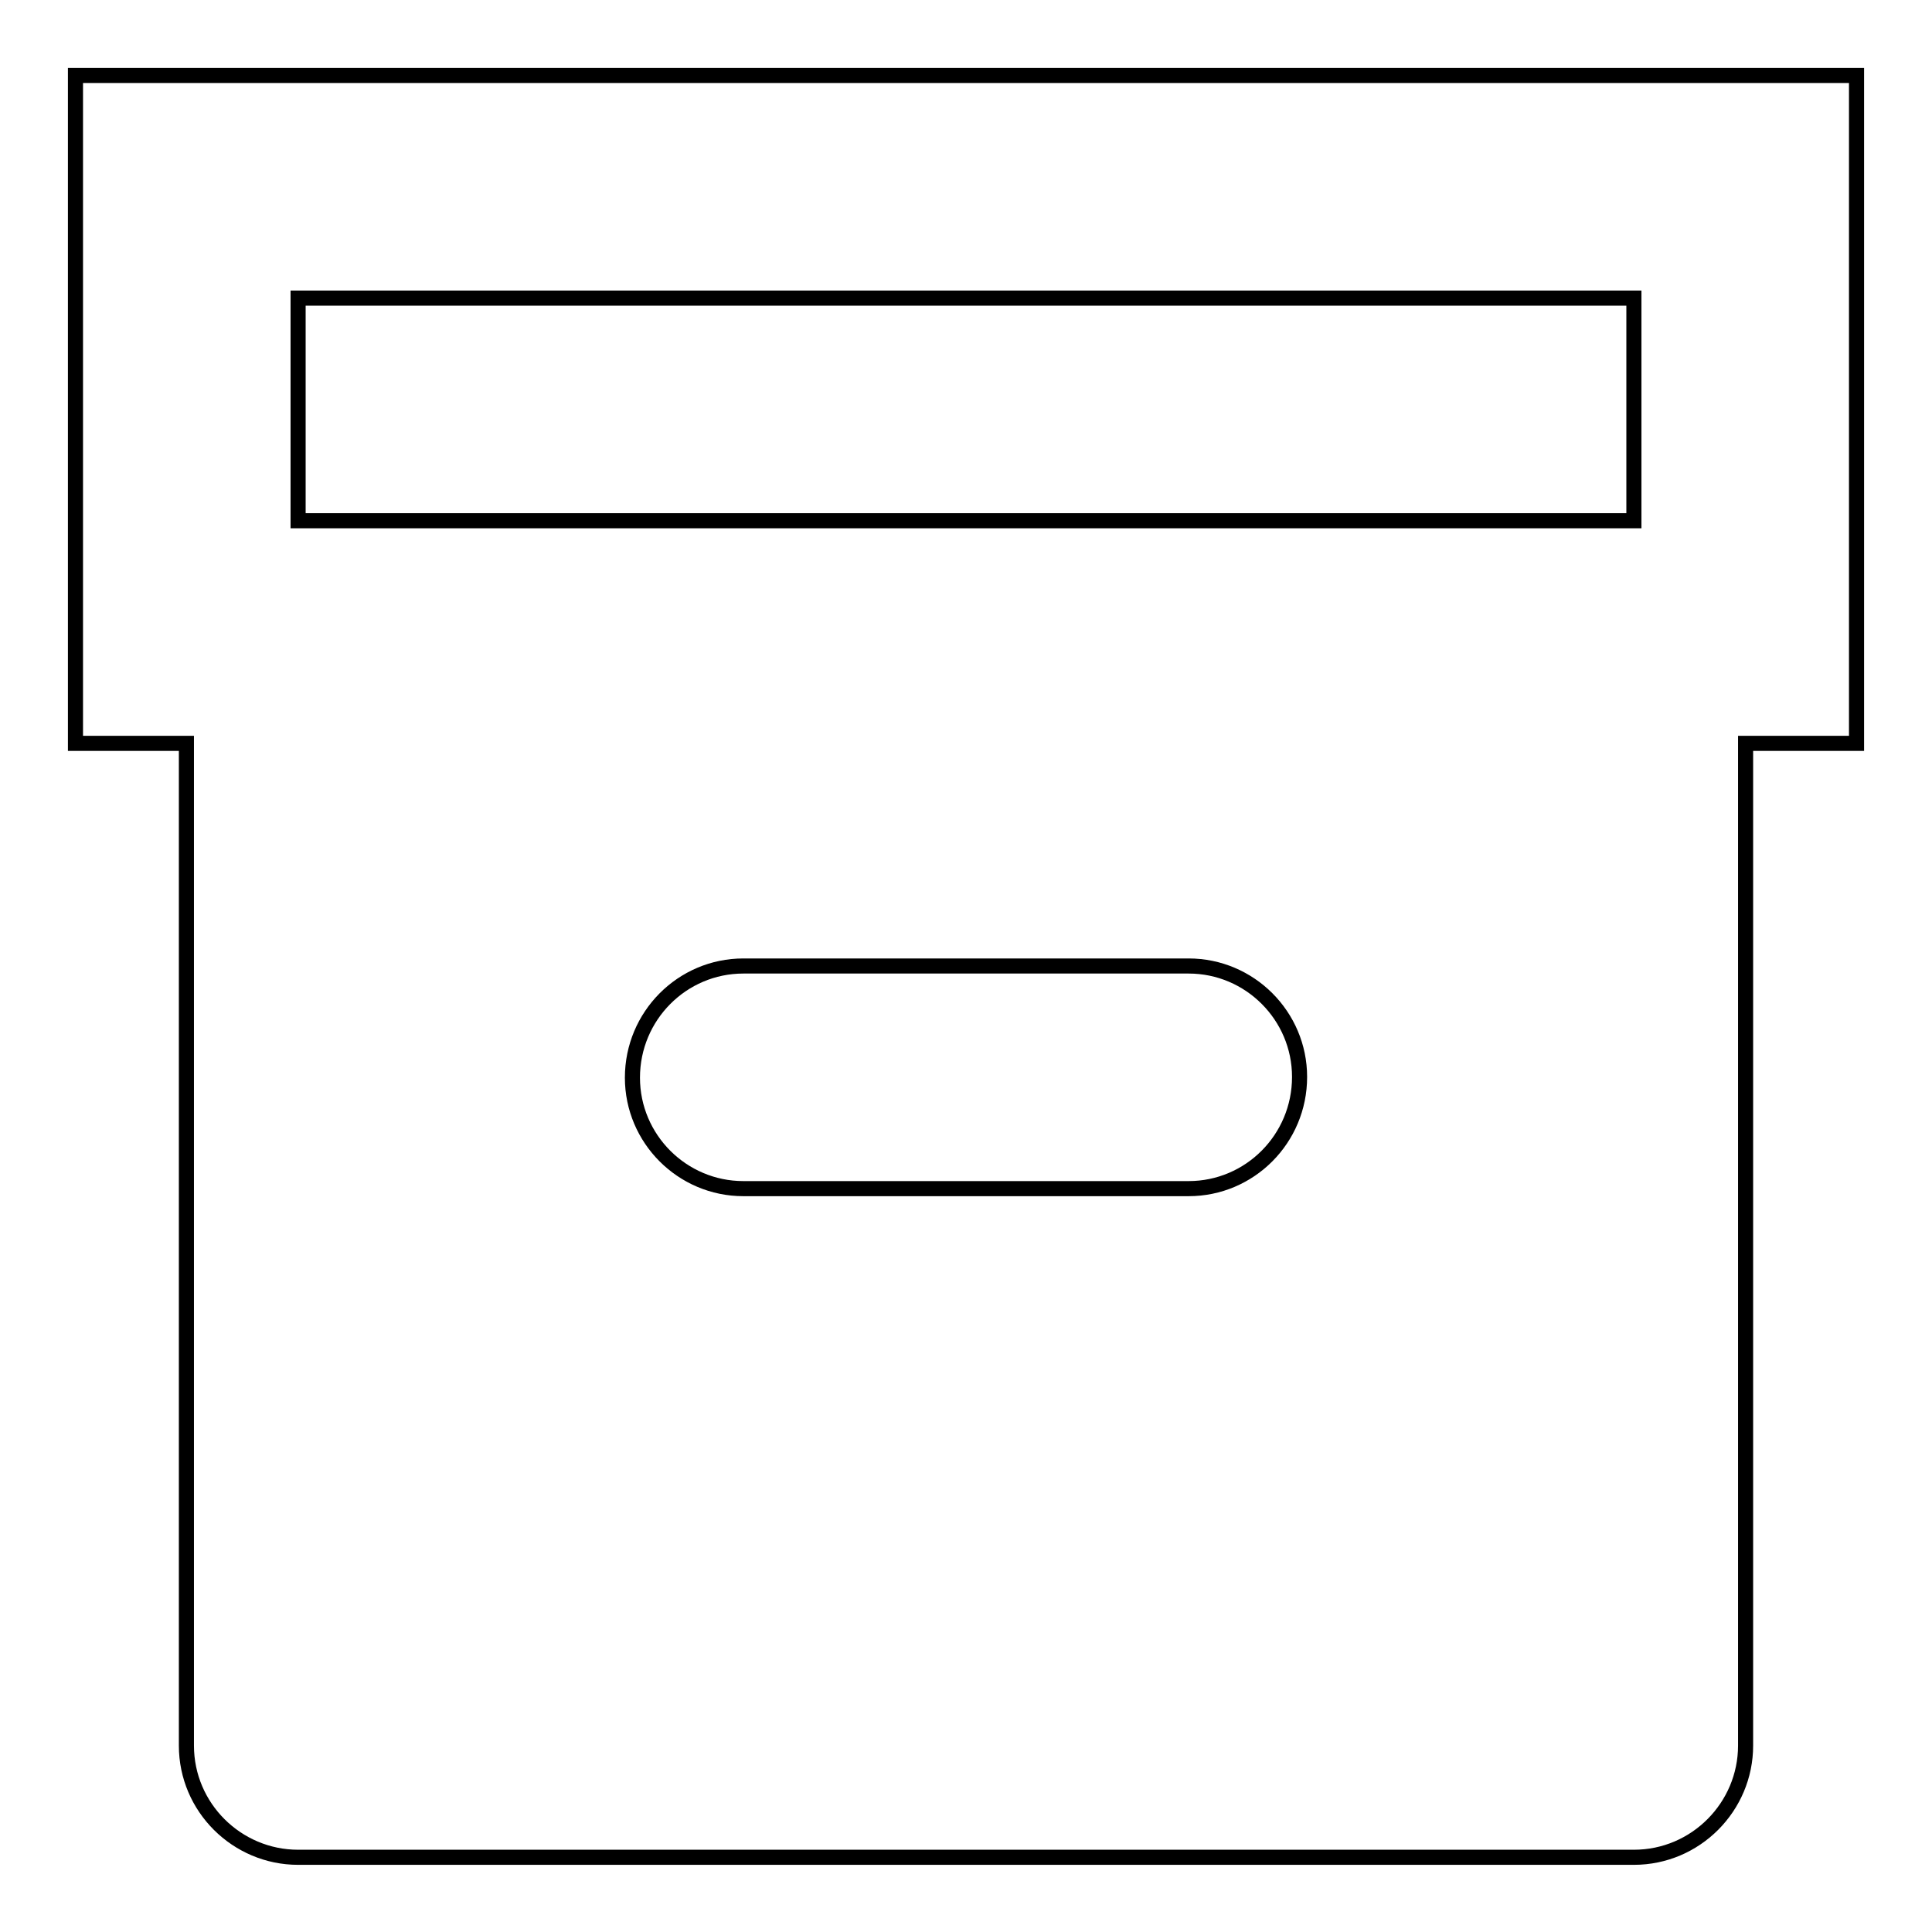 <?xml version="1.0" encoding="utf-8"?>
<!-- Svg Vector Icons : http://www.onlinewebfonts.com/icon -->
<!DOCTYPE svg PUBLIC "-//W3C//DTD SVG 1.1//EN" "http://www.w3.org/Graphics/SVG/1.1/DTD/svg11.dtd">
<svg version="1.1" xmlns="http://www.w3.org/2000/svg" xmlns:xlink="http://www.w3.org/1999/xlink" x="0px" y="0px" viewBox="0 0 256 256" enable-background="new 0 0 256 256" xml:space="preserve">
<g> <path stroke-width="2" fill-opacity="0" stroke="#000000"  d="M231.3,98.5v132.8c0,8.1-6.6,14.8-14.8,14.8l0,0h-177c-8.1,0-14.8-6.6-14.8-14.8l0,0V98.5H10V10h236v88.5 H231.3z M98.5,157.5h59c8.1,0,14.7-6.6,14.7-14.8c0-8.1-6.6-14.7-14.7-14.7h-59c-8.1,0-14.7,6.6-14.7,14.8 C83.8,150.9,90.4,157.5,98.5,157.5z M216.5,39.5h-177V69h177V39.5z"/></g>
</svg>